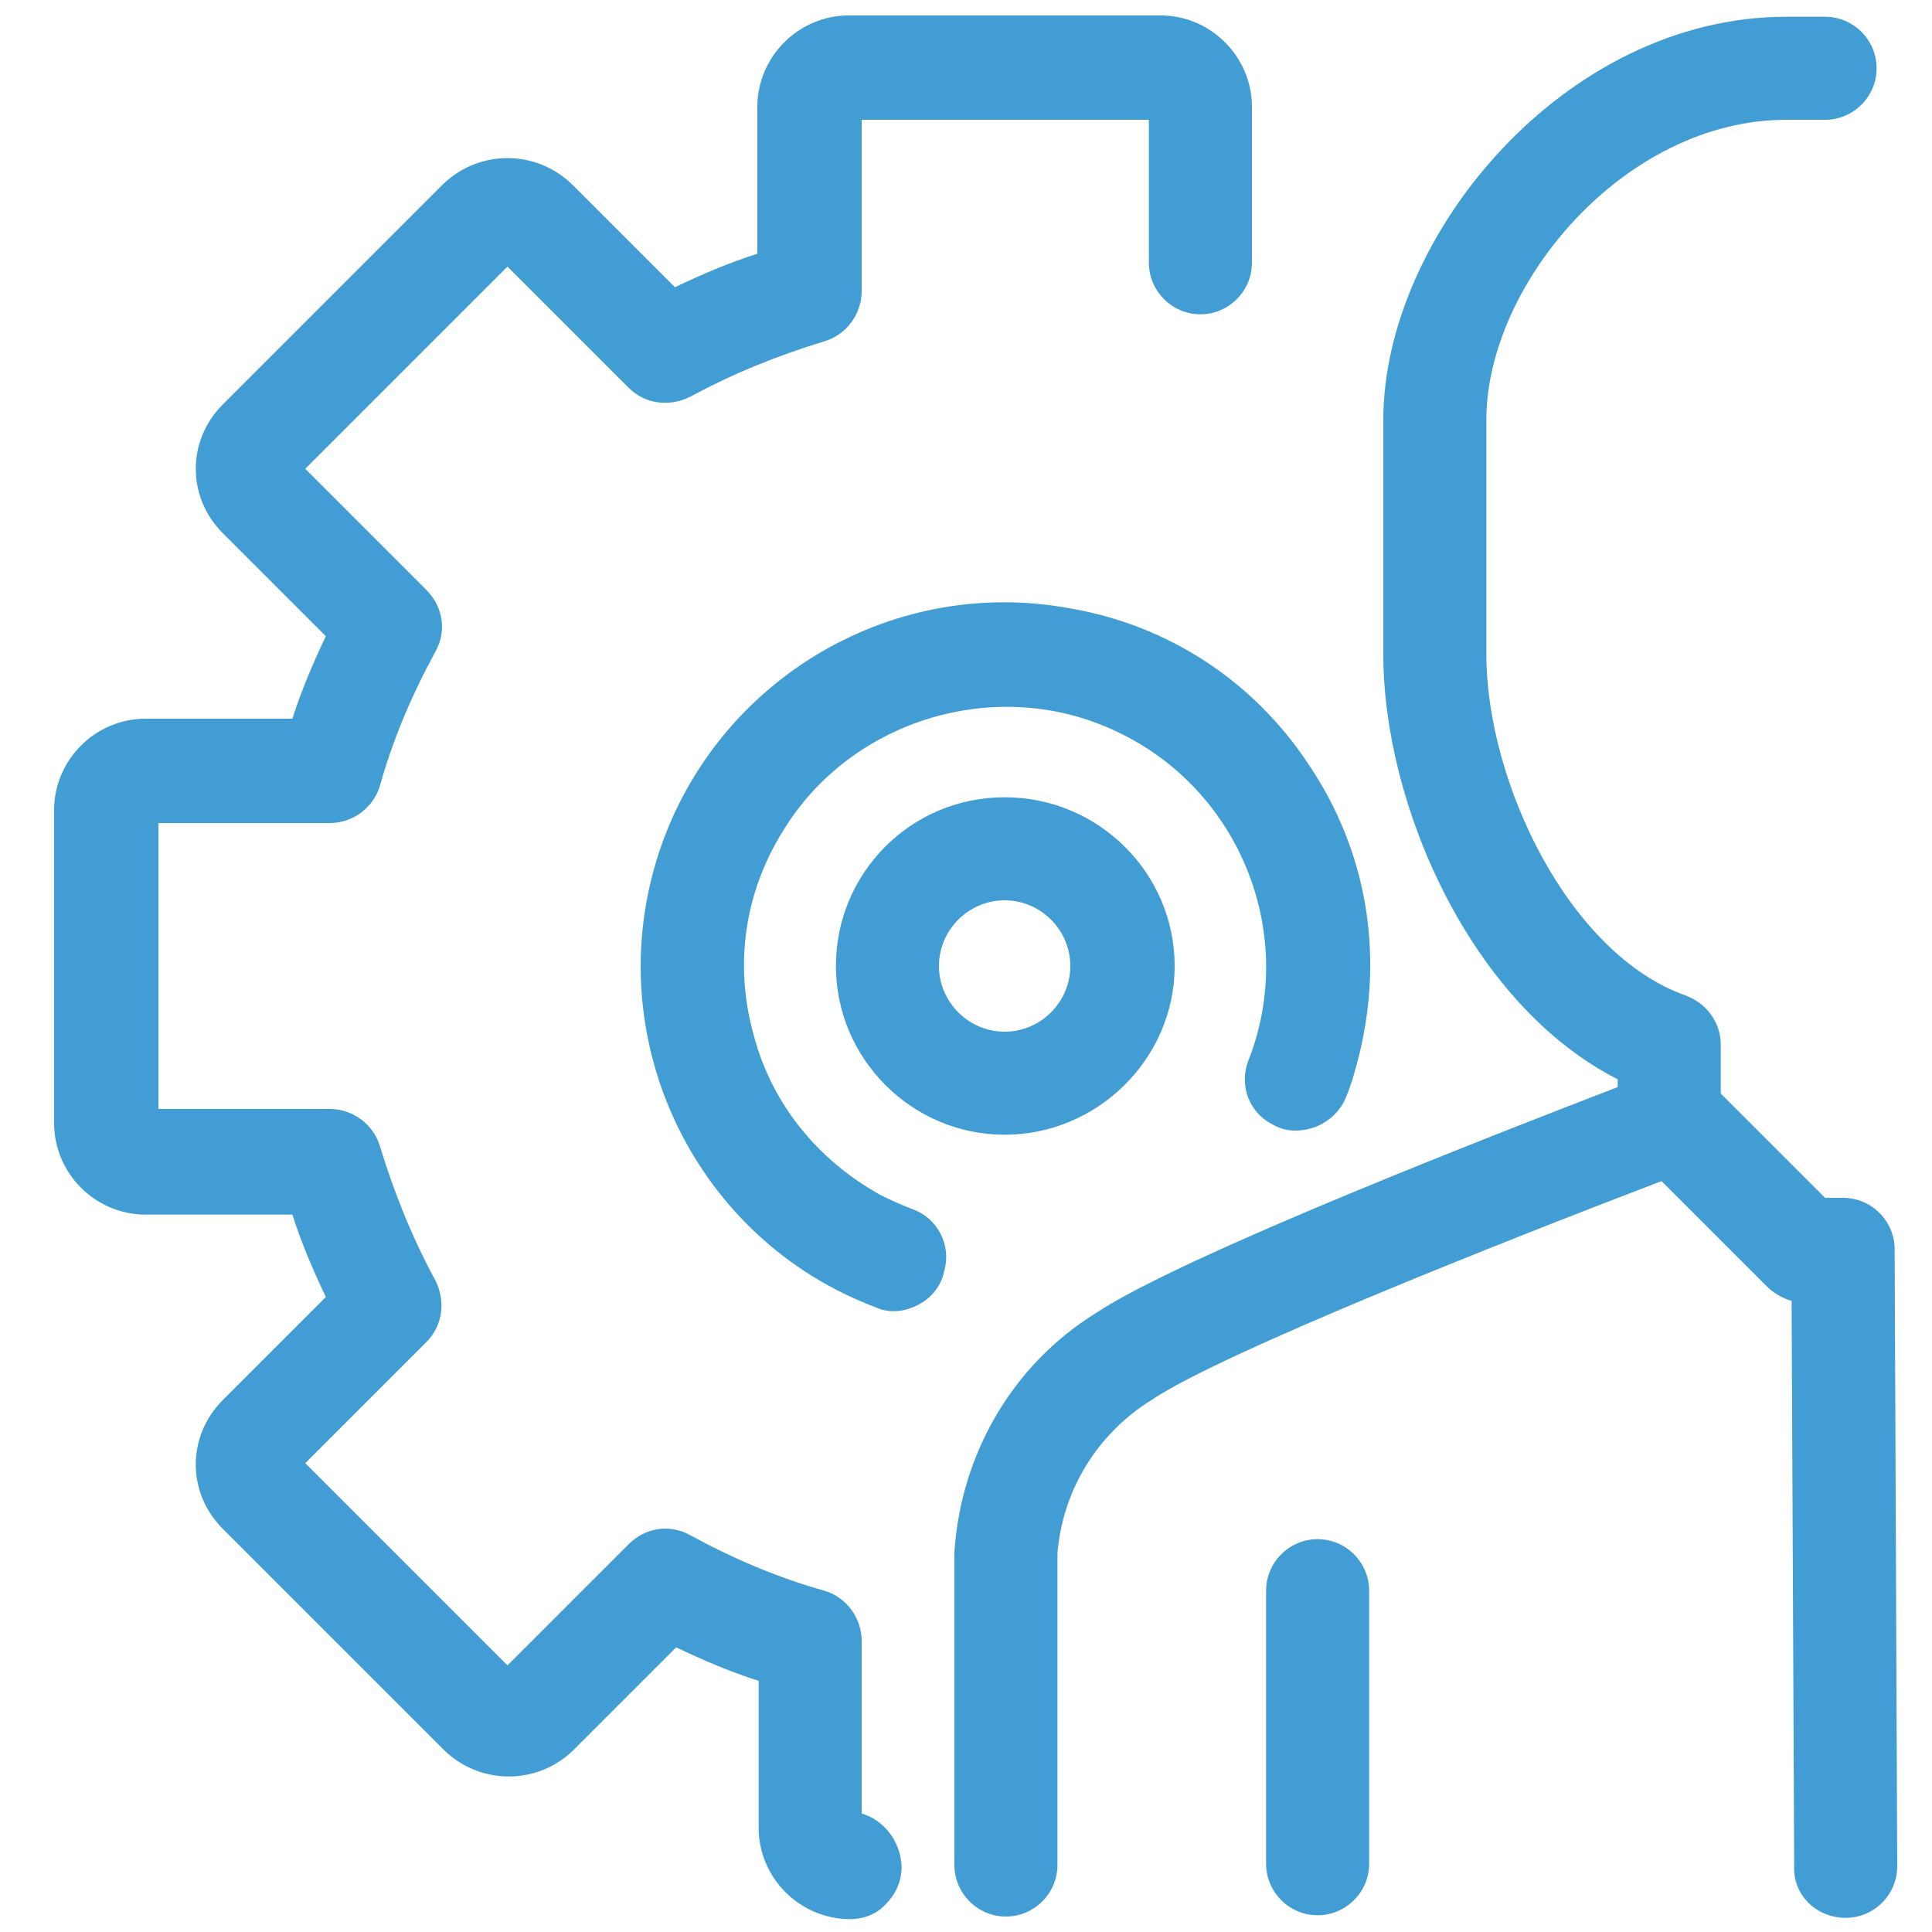 <?xml version="1.0" encoding="utf-8"?>
<!-- Generator: Adobe Illustrator 25.0.1, SVG Export Plug-In . SVG Version: 6.00 Build 0)  -->
<svg version="1.1" xmlns="http://www.w3.org/2000/svg" xmlns:xlink="http://www.w3.org/1999/xlink" x="0px" y="0px"
	 viewBox="0 0 150 150" style="enable-background:new 0 0 150 150;" xml:space="preserve">
<style type="text/css">
	.st0{fill:#F1F2F2;}
	.st1{fill:#1A4263;}
	.st2{opacity:0.7;}
	.st3{fill-rule:evenodd;clip-rule:evenodd;fill:#D9DCDD;}
	.st4{opacity:7.000000e-02;}
	.st5{clip-path:url(#SVGID_2_);}
	.st6{fill:none;}
	.st7{fill:#FFFFFF;}
	.st8{clip-path:url(#SVGID_4_);}
	.st9{clip-path:url(#SVGID_6_);}
	.st10{clip-path:url(#SVGID_8_);}
	.st11{clip-path:url(#SVGID_10_);}
	.st12{clip-path:url(#SVGID_12_);}
	.st13{clip-path:url(#SVGID_14_);}
	.st14{clip-path:url(#SVGID_16_);}
	.st15{clip-path:url(#SVGID_18_);}
	.st16{clip-path:url(#SVGID_20_);}
	.st17{clip-path:url(#SVGID_22_);}
	.st18{fill:#3A9CD3;}
	.st19{fill:url(#);}
	.st20{opacity:0.2;fill:#FFFFFF;}
	.st21{clip-path:url(#SVGID_24_);fill:url(#SVGID_25_);}
	.st22{opacity:0.42;}
	.st23{fill:#D1D3D4;}
	.st24{fill:#8AC53F;}
	.st25{fill:#F47E20;}
	.st26{fill:#C93386;}
	.st27{opacity:0.3;}
	.st28{opacity:0.29;}
	.st29{fill:none;stroke:#1A4263;stroke-width:7;stroke-miterlimit:10;}
	.st30{fill:none;stroke:#1A4263;stroke-width:4;stroke-miterlimit:10;}
	.st31{fill:none;stroke:#1A4263;stroke-width:16;stroke-miterlimit:10;}
	.st32{opacity:0.2;fill:#B2B2B2;}
	.st33{clip-path:url(#SVGID_27_);fill:url(#SVGID_28_);}
	.st34{clip-path:url(#SVGID_30_);fill:url(#SVGID_31_);}
	.st35{clip-path:url(#SVGID_33_);fill:url(#SVGID_34_);}
	.st36{clip-path:url(#SVGID_36_);fill:url(#SVGID_37_);}
	.st37{clip-path:url(#SVGID_39_);fill:url(#SVGID_40_);}
	.st38{clip-path:url(#SVGID_42_);fill:url(#SVGID_43_);}
	.st39{fill:#304856;}
	.st40{fill:#86959E;}
	.st41{fill:#AEBBC1;}
	.st42{fill:#D3DADD;}
	.st43{fill:none;stroke:#D1D3D4;stroke-miterlimit:10;}
	.st44{fill:#A6A8AB;}
	.st45{fill:#265565;}
	.st46{opacity:0.7;fill:#C93386;}
	.st47{fill:#09B2A0;}
	.st48{opacity:0.7;fill:#F47E20;}
	.st49{opacity:0.7;fill:#3A9CD3;}
	.st50{opacity:0.7;fill:#8AC53F;}
	.st51{fill:#545454;}
	.st52{fill:none;stroke:#A7A9AC;stroke-miterlimit:10;}
	.st53{fill:#FFFFFF;stroke:#A7A9AC;stroke-miterlimit:10;}
	.st54{fill:none;stroke:#1A4263;stroke-width:6.851;stroke-miterlimit:10;}
	.st55{fill:#00AEEF;}
	.st56{opacity:4.000000e-02;fill:#1A4263;}
	.st57{opacity:4.000000e-02;fill:#3C9ED5;}
	.st58{fill:none;stroke:#FFFFFF;stroke-width:2;stroke-miterlimit:10;}
	.st59{fill:none;stroke:#FFFFFF;stroke-width:2.719;stroke-miterlimit:10;}
	.st60{fill:none;stroke:#E6E7E8;stroke-miterlimit:10;}
	.st61{fill:#E6E7E8;}
	.st62{clip-path:url(#SVGID_45_);fill:url(#SVGID_46_);}
	.st63{fill:none;stroke:#E6E7E8;stroke-width:2;stroke-miterlimit:10;}
	.st64{fill:#3C9ED5;}
	.st65{fill:none;stroke:#184364;stroke-miterlimit:10;}
	.st66{opacity:7.000000e-02;clip-path:url(#SVGID_48_);}
	.st67{clip-path:url(#SVGID_50_);}
	.st68{clip-path:url(#SVGID_52_);}
	.st69{fill:#4C6B84;}
	.st70{clip-path:url(#SVGID_54_);fill:url(#SVGID_55_);}
	.st71{opacity:0.46;}
	.st72{opacity:0.34;}
	.st73{clip-path:url(#SVGID_57_);fill:url(#SVGID_58_);}
	.st74{opacity:7.000000e-02;clip-path:url(#SVGID_60_);}
	.st75{clip-path:url(#SVGID_62_);}
	.st76{fill:none;stroke:#FFFFFF;stroke-width:10;stroke-miterlimit:10;}
	.st77{fill:none;stroke:#FFFFFF;stroke-width:3;stroke-miterlimit:10;}
	.st78{fill:none;stroke:#FFFFFF;stroke-width:2.714;stroke-miterlimit:10;}
	.st79{opacity:0.4;}
	.st80{fill:#B4C1CC;}
	.st81{clip-path:url(#SVGID_64_);}
	.st82{clip-path:url(#SVGID_66_);}
	.st83{clip-path:url(#SVGID_68_);}
	.st84{clip-path:url(#SVGID_70_);}
	.st85{clip-path:url(#SVGID_72_);}
	.st86{clip-path:url(#SVGID_74_);}
	.st87{clip-path:url(#SVGID_76_);}
	.st88{clip-path:url(#SVGID_78_);}
	.st89{clip-path:url(#SVGID_80_);}
	.st90{clip-path:url(#SVGID_82_);}
	.st91{clip-path:url(#SVGID_84_);}
	.st92{fill:#429DD4;}
	.st93{display:none;}
	.st94{display:inline;}
</style>
<g id="BACKGROUND">
</g>
<g id="OBJECTS">
	<g>
		<path class="st92" d="M66.9,140.8v-13.4c0-1.8-1.2-3.4-2.9-3.9c-3.6-1-7.1-2.5-10.4-4.3c-1.6-0.9-3.5-0.6-4.8,0.7l-9.4,9.4
			l-15.7-15.7l9.4-9.4c1.3-1.3,1.5-3.2,0.7-4.8c-1.8-3.3-3.2-6.8-4.3-10.4c-0.5-1.7-2.1-2.9-3.9-2.9H12.3V63.9h13.3
			c1.8,0,3.4-1.2,3.9-2.9c1-3.6,2.5-7.1,4.3-10.4c0.9-1.6,0.6-3.5-0.7-4.8l-9.4-9.4l15.7-15.7l9.4,9.4c1.3,1.3,3.2,1.5,4.8,0.7
			c3.3-1.8,6.8-3.2,10.4-4.3c1.7-0.5,2.9-2.1,2.9-3.9V9.3h22.3v11.1c0,2.2,1.8,4,4,4s4-1.8,4-4V8.3c0-3.9-3.2-7.1-7.1-7.1H65.9
			c-3.9,0-7.1,3.2-7.1,7.1v11.4c-2.2,0.7-4.3,1.6-6.4,2.6l-8-8c-2.8-2.7-7.2-2.7-10,0L17.3,31.4c-2.8,2.8-2.8,7.2,0,10l8,8
			c-1,2.1-1.9,4.2-2.6,6.4H11.3c-3.9,0-7.1,3.2-7.1,7.1v24.3c0,3.9,3.2,7.1,7.1,7.1h11.4c0.7,2.2,1.6,4.3,2.6,6.4l-8,8
			c-2.8,2.8-2.8,7.2,0,10l17.2,17.2c2.8,2.7,7.2,2.7,10,0l8-8c2.1,1,4.2,1.9,6.4,2.6v11.4c0,3.9,3.2,7.1,7.1,7.1
			c1.1,0,2.1-0.4,2.8-1.2c0.8-0.8,1.2-1.8,1.2-2.9C69.9,142.9,68.6,141.3,66.9,140.8z"/>
		<path class="st92" d="M102.3,119.5c-2.2,0-4,1.8-4,4v21.2c0,2.2,1.8,4,4,4s4-1.8,4-4v-21.2C106.3,121.3,104.5,119.5,102.3,119.5z"
			/>
		<path class="st92" d="M70.9,93.9c-0.8-0.3-1.7-0.7-2.5-1.1c-4.9-2.7-8.5-7.1-9.9-12.5c-1.5-5.4-0.7-11,2.3-15.8
			c5.3-8.7,16.7-12.1,25.9-7.7c9.6,4.5,14.1,15.8,10.2,25.6c-0.7,1.9,0.1,4,1.9,4.9c1,0.6,2.2,0.6,3.3,0.2c1.1-0.4,2-1.3,2.4-2.3
			c0.5-1.2,0.8-2.4,1.1-3.6c1.8-7.7,0.5-15.5-3.9-22.1c-4.3-6.6-11-11-18.8-12.3c-14-2.5-27.7,5.9-31.9,19.5
			c-4.4,14.3,3.1,29.6,17,34.8c0.4,0.2,0.9,0.3,1.4,0.3c0.7,0,1.3-0.2,1.9-0.5c1-0.5,1.8-1.5,2-2.6C73.9,96.7,72.8,94.6,70.9,93.9z"
			/>
		<path class="st92" d="M64.9,75c0,7.2,5.9,13.1,13.1,13.1S91.2,82.2,91.2,75S85.3,61.9,78,61.9S64.9,67.8,64.9,75z M78,80.1
			c-2.8,0-5.1-2.3-5.1-5.1s2.3-5.1,5.1-5.1s5.1,2.3,5.1,5.1S80.8,80.1,78,80.1z"/>
		<path class="st92" d="M143.3,148.9c2.2,0,4-1.8,4-4L147.1,97c0-2.2-1.8-4-4-4h-1.4l-8.1-8.1v-3.8c0-1.7-1.1-3.2-2.7-3.8
			c-9.1-3.2-15.5-16.6-15.5-26.5V32.6c0-10.5,10.7-23.3,23.3-23.3h3c2.2,0,4-1.8,4-4s-1.8-4-4-4h-3c-17.3,0-31.3,17.1-31.3,31.3
			v18.2c0,11.7,6.8,27.2,18.2,33v0.6c-8.3,3.2-33.9,13.1-40.6,17.6c-6.4,4-10.4,10.9-10.9,18.5v24.3c0,2.2,1.8,4,4,4s4-1.8,4-4
			l0-24.2c0.4-4.9,3.1-9.3,7.3-11.9c5.3-3.6,27.3-12.3,39.6-17l8.2,8.2c0.5,0.5,1.2,0.9,1.9,1.1l0.2,43.9
			C139.2,147.1,141,148.9,143.3,148.9z"/>
	</g>
</g>
<g id="Layer_3" class="st93">
</g>
</svg>
